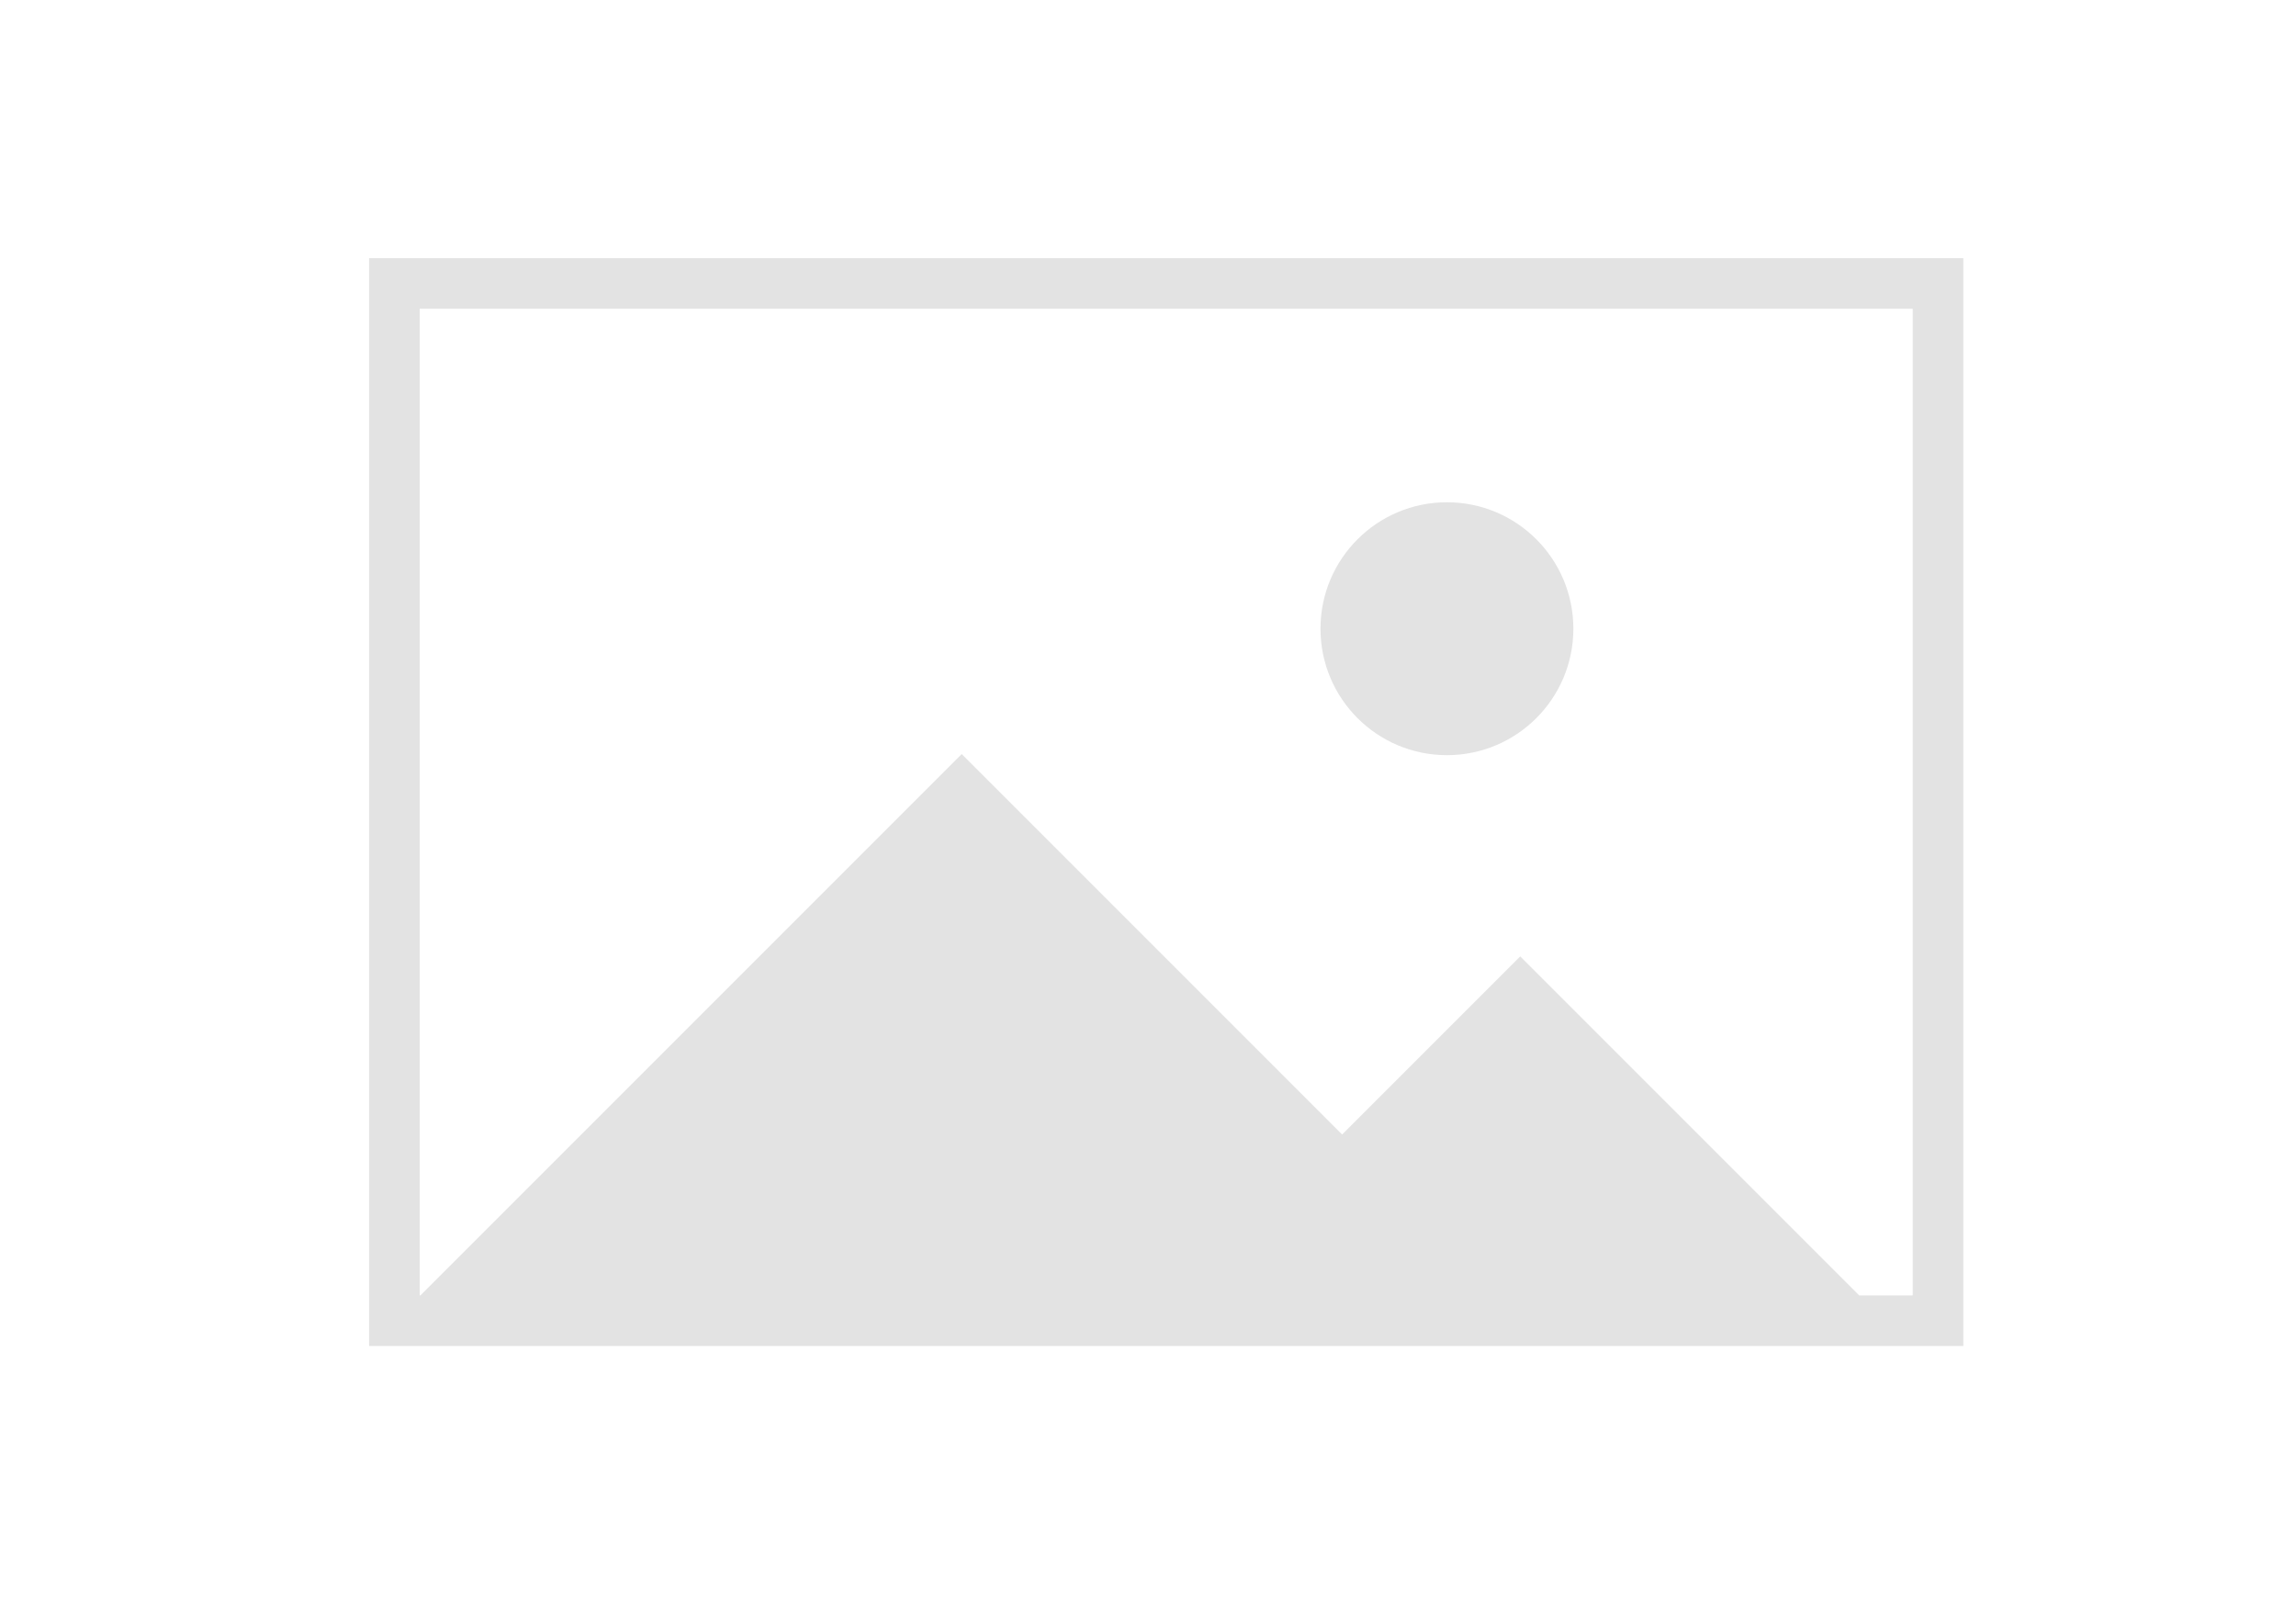 <?xml version="1.0" encoding="utf-8"?>
<!-- Generator: Adobe Illustrator 15.1.0, SVG Export Plug-In . SVG Version: 6.00 Build 0)  -->
<!DOCTYPE svg PUBLIC "-//W3C//DTD SVG 1.1//EN" "http://www.w3.org/Graphics/SVG/1.1/DTD/svg11.dtd">
<svg version="1.1" id="Livello_1" xmlns="http://www.w3.org/2000/svg" xmlns:xlink="http://www.w3.org/1999/xlink" x="0px" y="0px"
	 width="800px" height="557.584px" viewBox="0 0 800 557.584" enable-background="new 0 0 800 557.584" xml:space="preserve">
<path fill="#E3E3E3" d="M128.606,89.945v5.363v12.258v343.759v14.558v3.064h555.472v-3.064v-14.558V107.566V95.308v-5.363H128.606z
	 M666.454,451.325h-18.639L529.695,333.203l-62.061,62.06L335.088,262.716L146.479,451.325h-0.251V107.566h520.228L666.454,451.325
	L666.454,451.325z"/>
<circle fill="#E3E3E3" cx="504.156" cy="219.045" r="44.055"/>
</svg>
